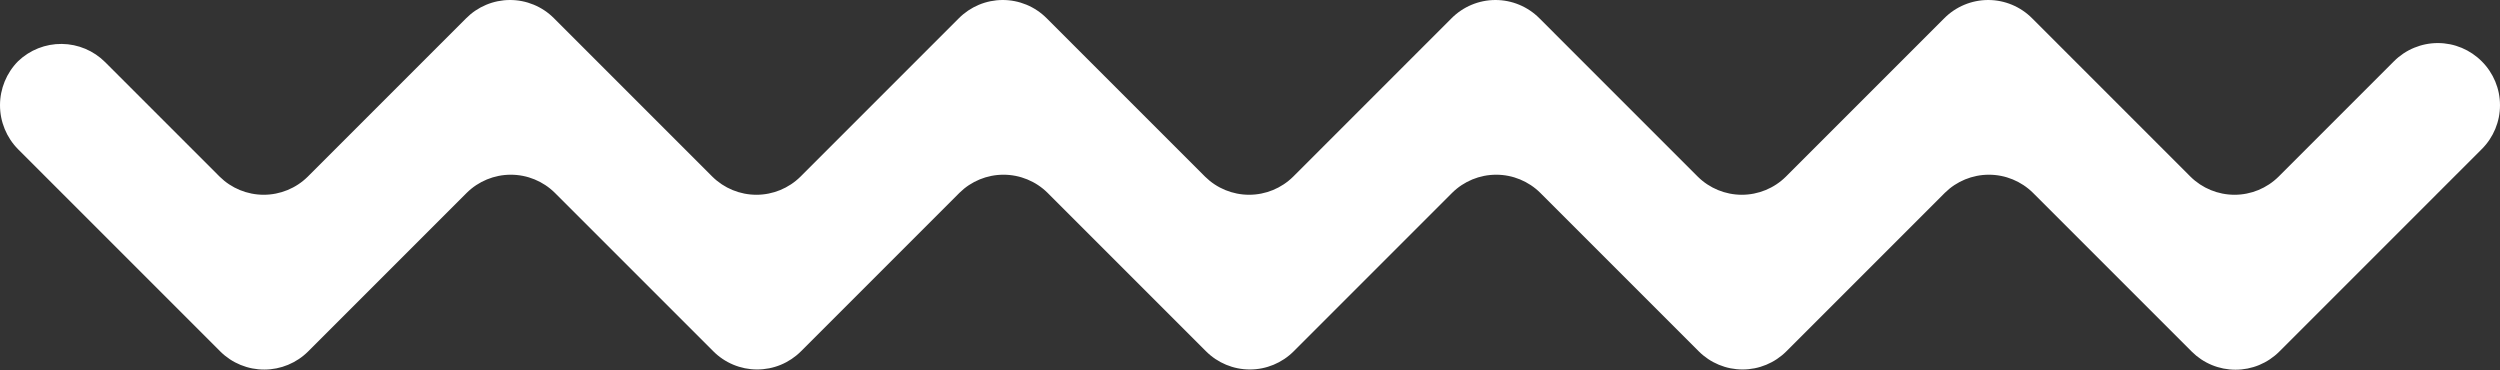 <?xml version="1.0" encoding="UTF-8"?> <svg xmlns="http://www.w3.org/2000/svg" width="250" height="37" viewBox="0 0 250 37" fill="none"><rect x="0" y="0" width="250" height="37" fill="#333333" stroke="none"/> <path d="M1.81 6.12C0.65 7.292 -0 8.874 -0 10.523C-0 12.172 0.65 13.754 1.81 14.927L22.041 35.158C23.211 36.316 24.792 36.962 26.438 36.958C28.083 36.953 29.66 36.298 30.824 35.134L46.676 19.281C47.849 18.122 49.431 17.471 51.08 17.471C52.729 17.471 54.311 18.122 55.483 19.281L71.312 35.109C71.885 35.69 72.569 36.151 73.321 36.466C74.074 36.782 74.882 36.946 75.698 36.948C76.514 36.95 77.323 36.791 78.077 36.48C78.832 36.168 79.517 35.711 80.094 35.134L95.947 19.281C97.119 18.122 98.701 17.471 100.35 17.471C101.999 17.471 103.582 18.122 104.754 19.281L120.607 35.134C121.768 36.295 123.343 36.948 124.986 36.948C126.628 36.948 128.203 36.295 129.365 35.134L145.217 19.281C146.39 18.122 147.972 17.471 149.621 17.471C151.27 17.471 152.852 18.122 154.024 19.281L169.877 35.134C170.452 35.709 171.135 36.165 171.886 36.476C172.637 36.788 173.443 36.948 174.256 36.948C175.069 36.948 175.874 36.788 176.626 36.476C177.377 36.165 178.06 35.709 178.635 35.134L194.488 19.281C195.66 18.122 197.242 17.471 198.891 17.471C200.54 17.471 202.122 18.122 203.295 19.281L219.172 35.158C219.747 35.733 220.429 36.19 221.181 36.501C221.932 36.812 222.738 36.972 223.551 36.972C224.364 36.972 225.169 36.812 225.921 36.501C226.672 36.19 227.355 35.733 227.93 35.158L248.186 14.902C249.347 13.741 250 12.166 250 10.523C250 8.881 249.347 7.306 248.186 6.144C247.612 5.564 246.929 5.103 246.176 4.787C245.424 4.472 244.616 4.308 243.8 4.306C242.984 4.304 242.175 4.463 241.421 4.774C240.666 5.085 239.98 5.543 239.403 6.12L227.856 17.667C226.684 18.826 225.102 19.477 223.453 19.477C221.804 19.477 220.222 18.826 219.049 17.667L203.221 1.838C202.645 1.256 201.959 0.794 201.204 0.478C200.448 0.163 199.637 1.45454e-05 198.818 9.13789e-06C197.999 1.18416e-05 197.188 0.163 196.432 0.478C195.676 0.794 194.99 1.256 194.414 1.839L178.586 17.667C177.414 18.826 175.831 19.477 174.183 19.477C172.534 19.477 170.951 18.826 169.779 17.667L153.951 1.838C153.375 1.256 152.689 0.794 151.933 0.478C151.177 0.163 150.366 5.78056e-05 149.547 5.23981e-05C148.728 5.78056e-05 147.917 0.163 147.161 0.478C146.406 0.794 145.72 1.256 145.144 1.838L129.316 17.667C128.143 18.826 126.561 19.476 124.912 19.476C123.263 19.476 121.681 18.826 120.509 17.667L104.656 1.814C104.079 1.237 103.393 0.78 102.639 0.468C101.884 0.157 101.076 -0.002 100.26 0C99.444 0.002 98.636 0.166 97.883 0.481C97.13 0.797 96.447 1.258 95.873 1.838L80.045 17.667C78.873 18.826 77.291 19.477 75.642 19.477C73.993 19.477 72.411 18.826 71.238 17.667L55.386 1.814C54.809 1.237 54.123 0.779 53.368 0.468C52.614 0.157 51.806 -0.002 50.989 0C50.173 0.002 49.365 0.166 48.613 0.481C47.86 0.797 47.177 1.258 46.603 1.839L30.775 17.667C29.603 18.826 28.02 19.476 26.371 19.476C24.723 19.476 23.14 18.826 21.968 17.667L10.519 6.218C9.368 5.066 7.812 4.411 6.184 4.393C4.556 4.375 2.986 4.994 1.81 6.12Z" fill="white"></path> </svg> 